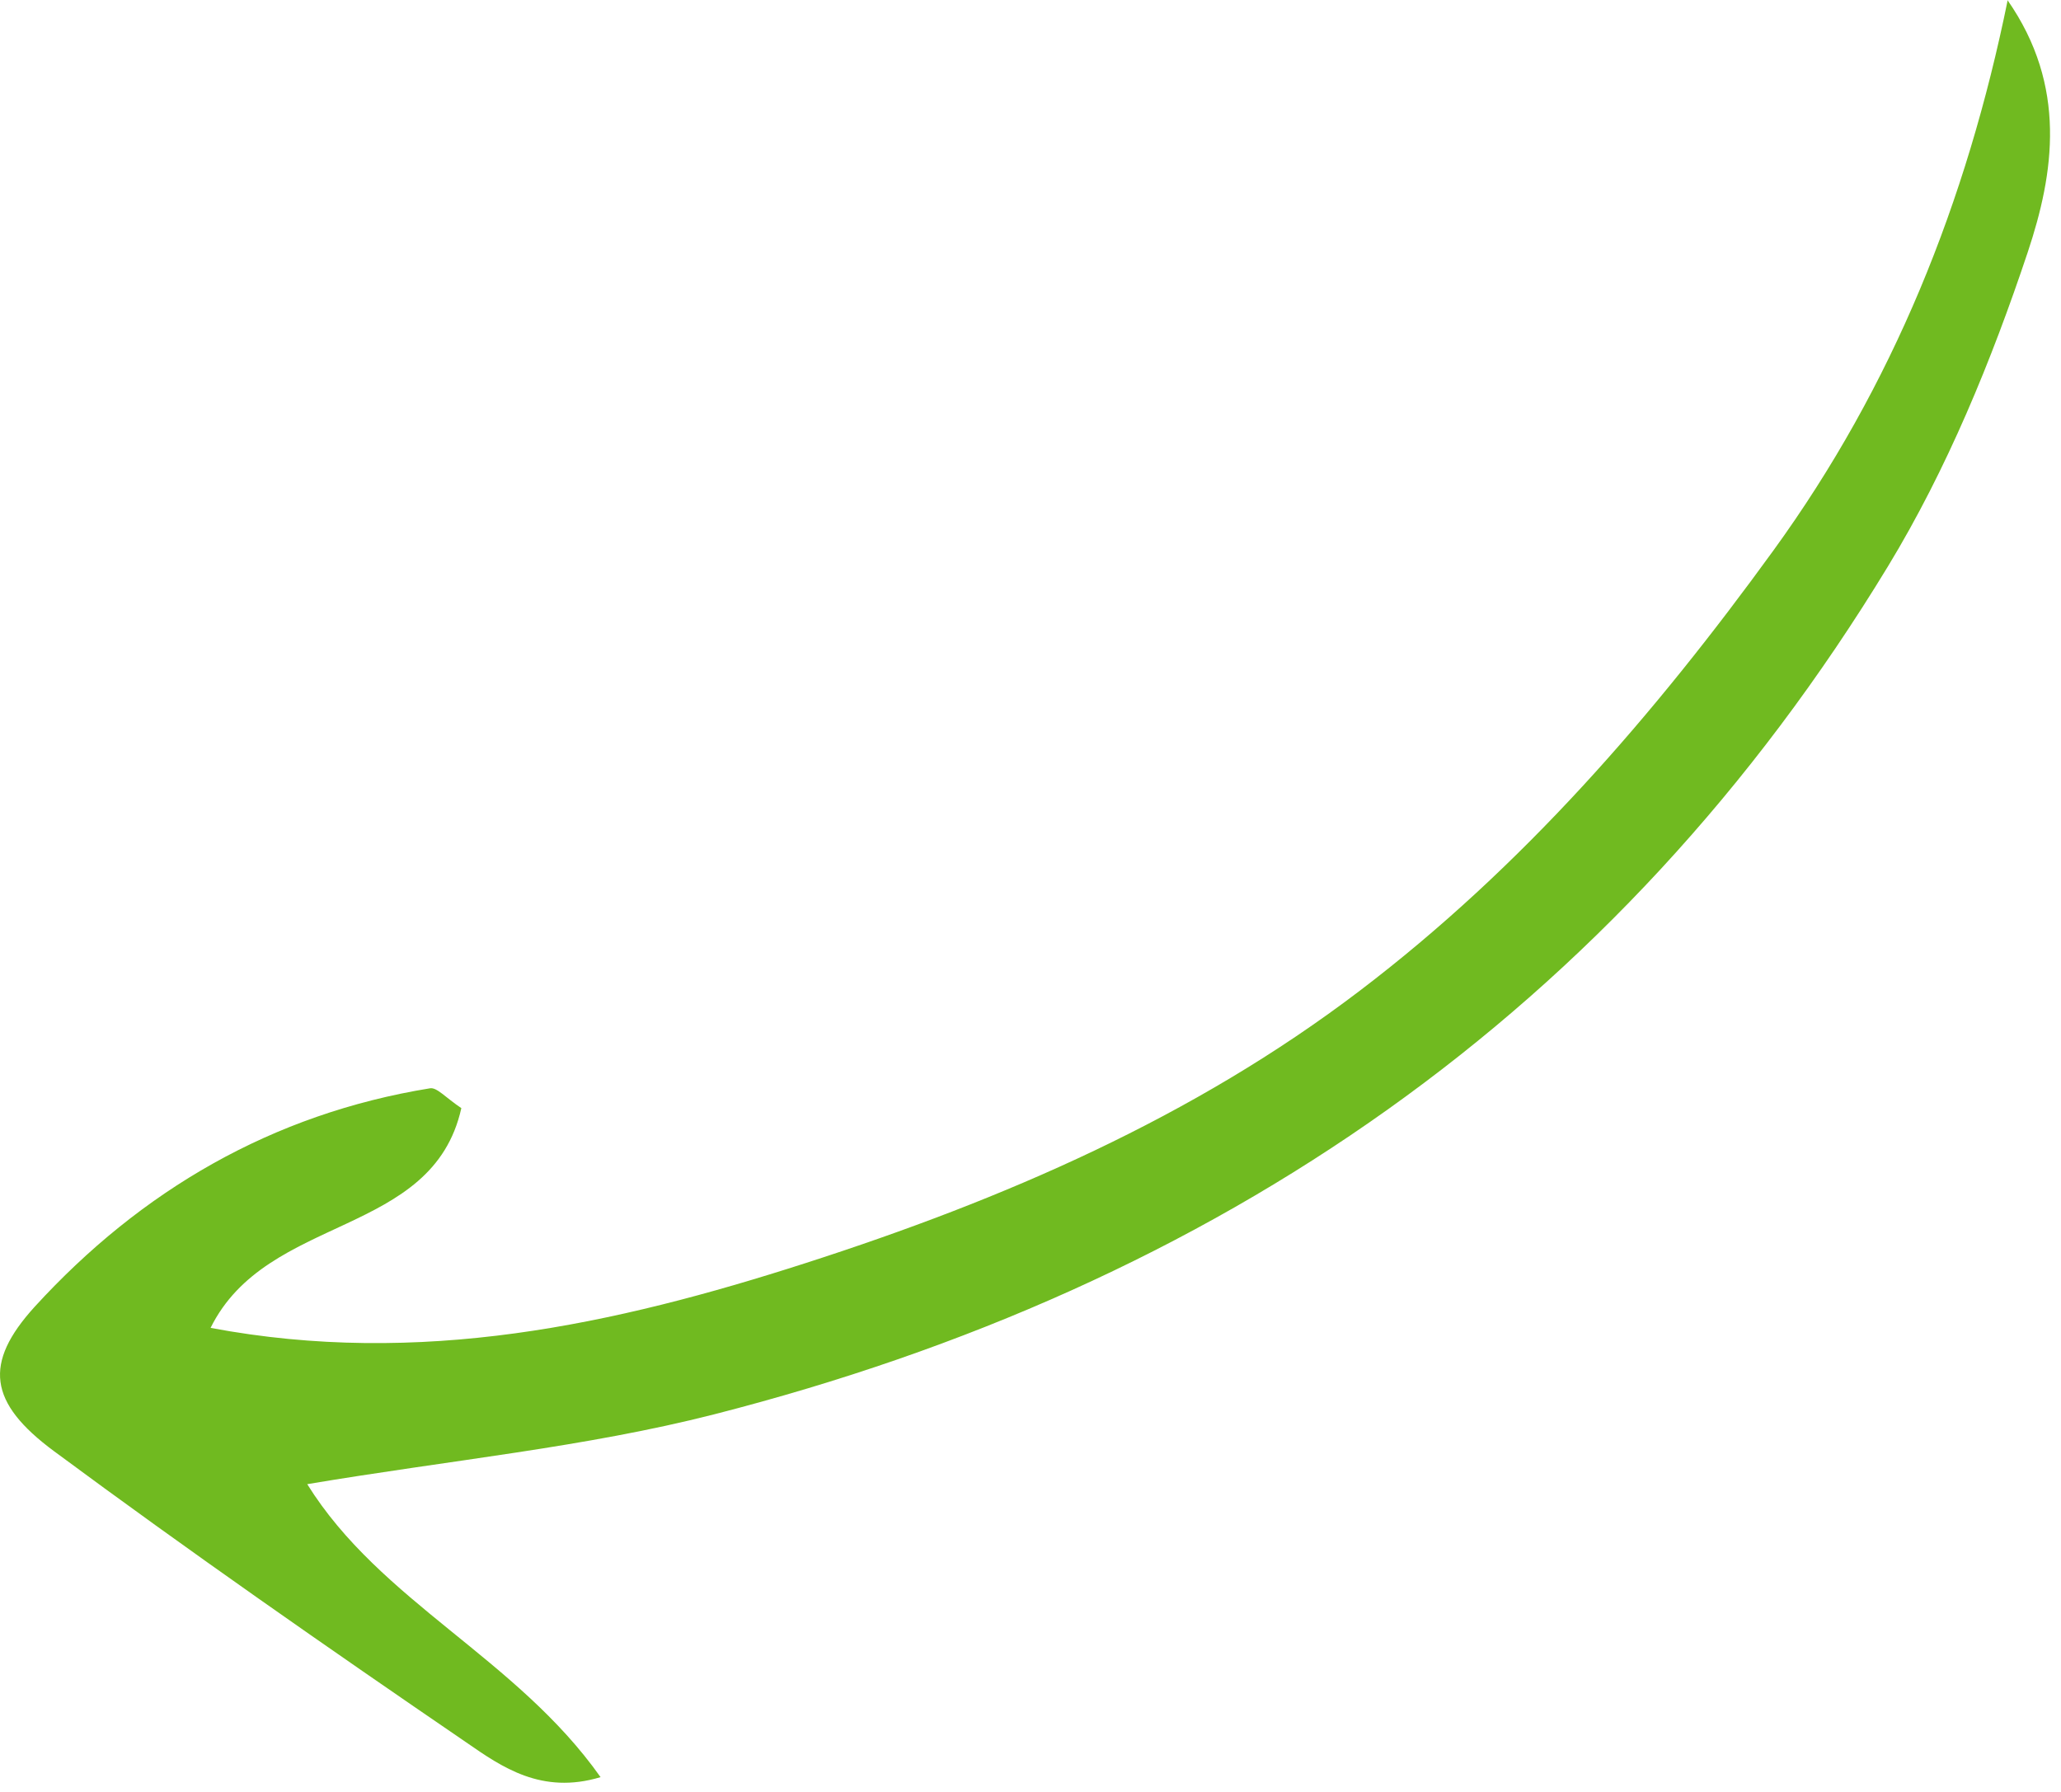 <?xml version="1.0" encoding="UTF-8"?>
<svg xmlns="http://www.w3.org/2000/svg" width="69" height="60" viewBox="0 0 69 60" fill="none">
  <path d="M67.206 0C69.22 2.888 68.765 5.807 67.888 8.44C66.677 12.069 65.184 15.709 63.206 18.965C54.127 33.91 40.708 43.061 23.916 47.355C19.599 48.458 15.106 48.885 10.286 49.695C12.741 53.641 17.288 55.512 20.106 59.505C18.13 60.1 16.8 59.165 15.615 58.345C10.959 55.163 6.332 51.94 1.81 48.592C-0.388 46.966 -0.558 45.647 1.16 43.756C4.722 39.859 9.116 37.297 14.396 36.44C14.626 36.401 14.92 36.752 15.445 37.104C14.48 41.447 8.947 40.627 7.05 44.462C14.058 45.781 20.562 44.356 26.973 42.292C33.592 40.16 39.937 37.426 45.524 33.173C50.965 29.036 55.376 23.943 59.37 18.434C63.374 12.914 65.839 6.768 67.216 -8.1898e-05L67.206 0Z" fill="#70BA20"></path>
</svg>
